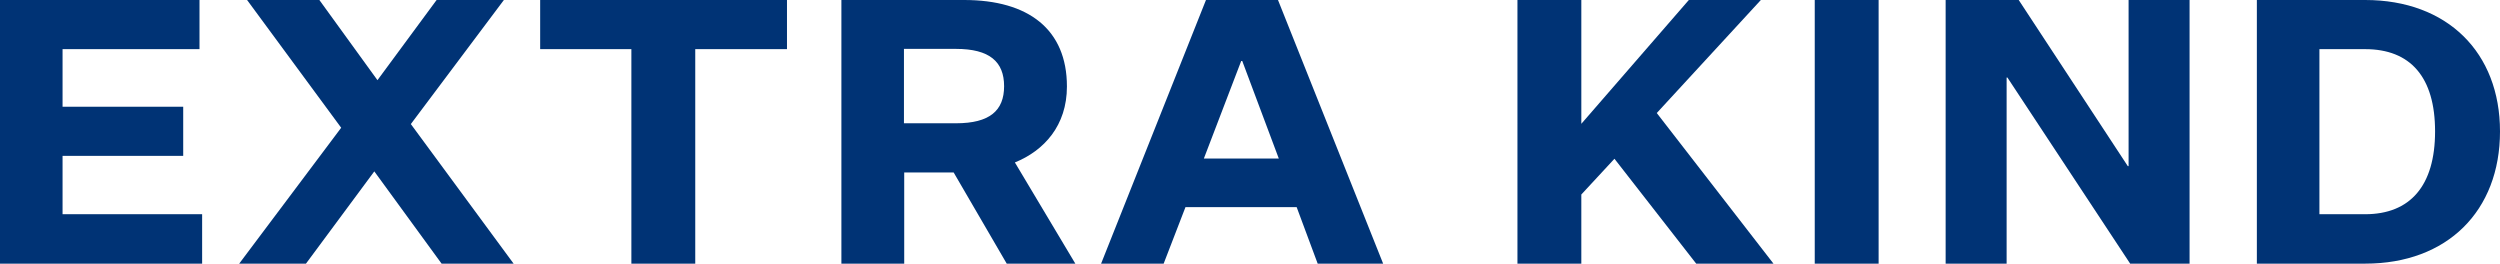 <?xml version="1.0" encoding="UTF-8"?> <svg xmlns="http://www.w3.org/2000/svg" id="Layer_2" data-name="Layer 2" viewBox="0 0 95.11 10.03"><defs><style> .cls-1 { fill: #003375; } </style></defs><g id="Layer_1-2" data-name="Layer 1"><g><path class="cls-1" d="M0,10.03V0h7.59v1.87H2.38v2.19h4.59v1.87H2.38v2.22h5.31v1.88H0Z"></path><path class="cls-1" d="M14.24,6.52l-2.6,3.51h-2.54l3.88-5.17L9.4,0h2.75l2.21,3.05,2.25-3.05h2.56l-3.54,4.72,3.91,5.31h-2.74l-2.56-3.51Z"></path><path class="cls-1" d="M24.02,1.87h-3.47V0h9.39v1.87h-3.49v8.17h-2.43V1.87Z"></path><path class="cls-1" d="M32.01,10.03V0h4.67c2.45,0,3.91,1.12,3.91,3.29,0,1.49-.87,2.44-1.98,2.89l2.3,3.85h-2.61l-2.02-3.47h-1.88v3.47h-2.38ZM36.37,4.69c1.28,0,1.83-.48,1.83-1.41s-.55-1.42-1.83-1.42h-1.98v2.83h1.98Z"></path><path class="cls-1" d="M49.34,7.88h-4.24l-.83,2.15h-2.38l3.99-10.03h2.74l4,10.03h-2.49l-.8-2.15ZM45.8,6.03h2.85l-1.39-3.71h-.04l-1.42,3.71Z"></path><path class="cls-1" d="M61.42,6.04l-1.26,1.36v2.63h-2.43V0h2.43v4.71l4.09-4.71h2.74l-3.96,4.3,4.44,5.73h-2.94l-3.11-3.99Z"></path><path class="cls-1" d="M69.04,0h2.43v10.03h-2.43V0Z"></path><path class="cls-1" d="M80.95,6.32h.03V0h2.32v10.03h-2.26l-4.67-7.08h-.03v7.08h-2.32V0h2.78l4.15,6.32Z"></path><path class="cls-1" d="M95.11,5c0,3.02-2,5.03-5.13,5.03h-4.12V0h4.12c3.13,0,5.13,2,5.13,5ZM88.24,1.87v6.28h1.74c1.71,0,2.66-1.08,2.66-3.15s-.94-3.13-2.66-3.13h-1.74Z"></path></g></g></svg> 